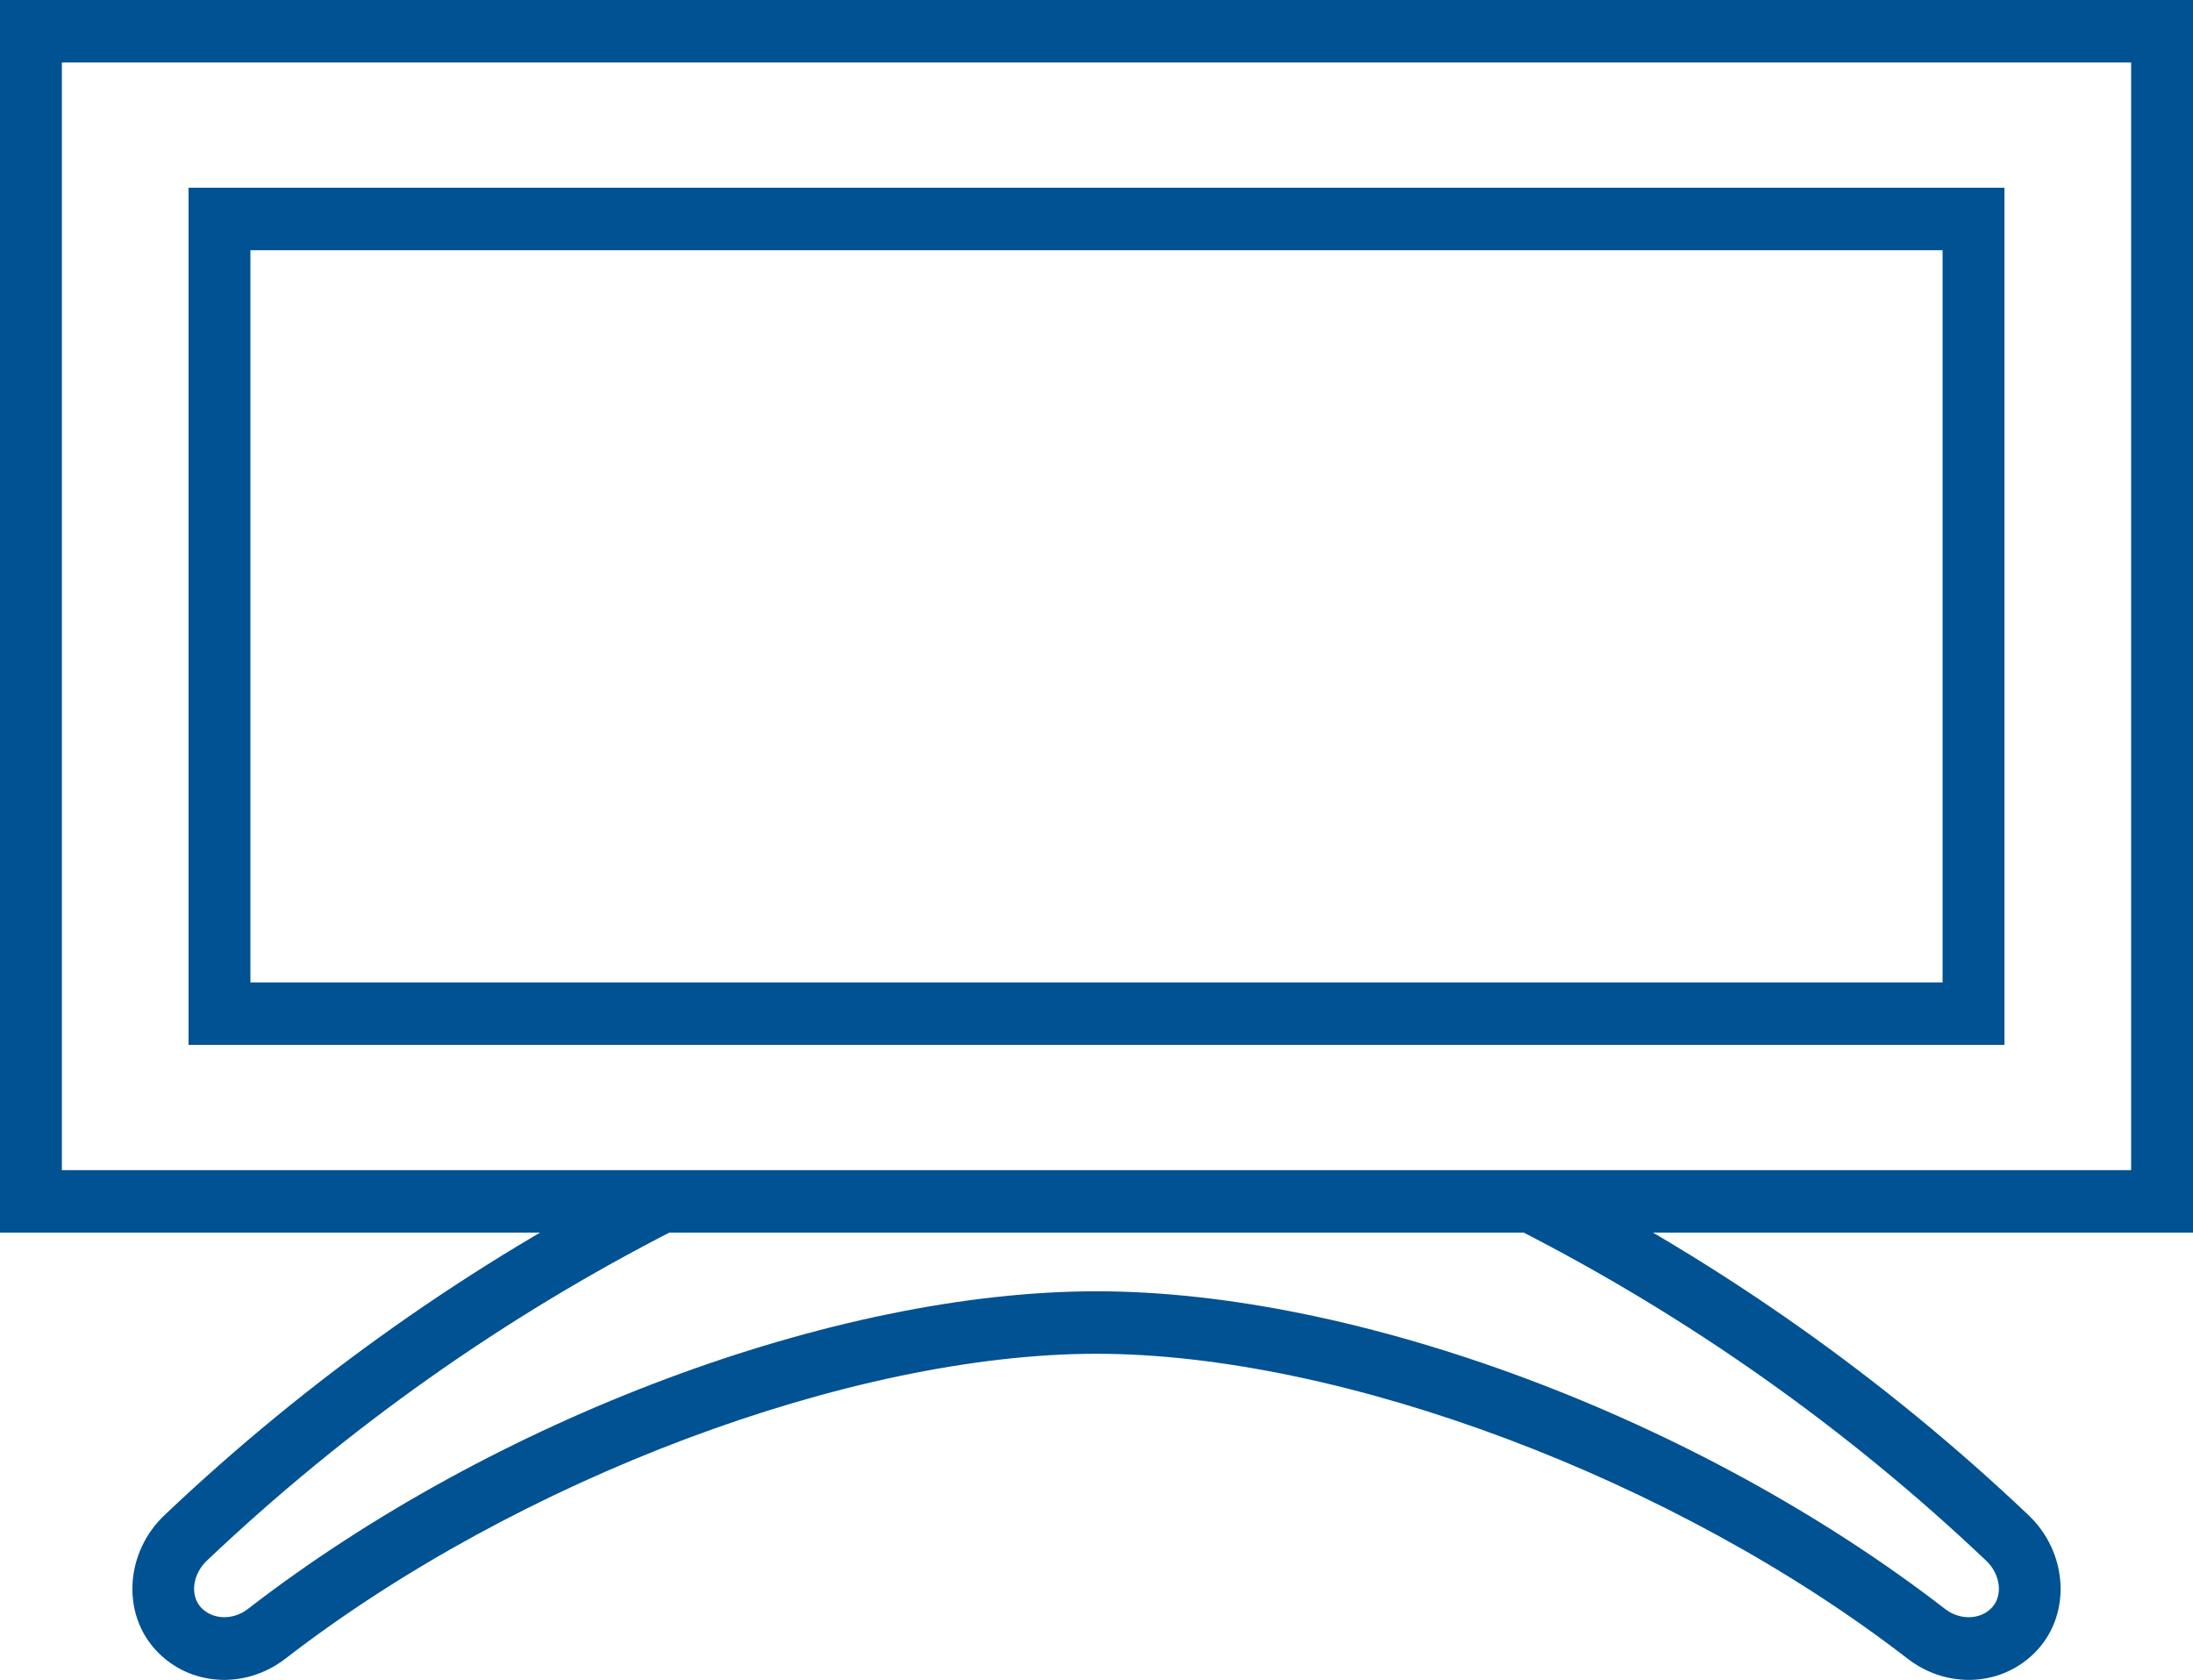 <svg xmlns="http://www.w3.org/2000/svg" width="47" height="36" viewBox="0 0 47 36"><g fill="#005292" fill-rule="evenodd"><path d="M42.196,36 C41.741,36 41.279,35.85 40.882,35.544 C35.907,31.698 28.759,29.011 23.5,29.011 C18.241,29.011 11.093,31.698 6.118,35.544 C5.244,36.218 4.045,36.136 3.33,35.352 C2.603,34.554 2.691,33.26 3.527,32.468 C6.608,29.545 10.093,27.082 13.886,25.148 L14.484,26.343 C10.804,28.219 7.423,30.608 4.435,33.443 C4.126,33.736 4.069,34.185 4.306,34.446 C4.55,34.712 4.992,34.728 5.312,34.48 C10.579,30.408 17.888,27.672 23.5,27.672 C29.112,27.672 36.421,30.408 41.688,34.481 C42.009,34.728 42.451,34.713 42.694,34.446 C42.931,34.185 42.874,33.736 42.566,33.444 C39.578,30.609 36.197,28.22 32.517,26.343 L33.115,25.148 C36.908,27.083 40.393,29.545 43.473,32.468 C44.309,33.26 44.397,34.554 43.67,35.352 C43.279,35.781 42.743,36 42.196,36"/><path d="M1.326,25.076 L45.674,25.076 L45.674,1.339 L1.326,1.339 L1.326,25.076 Z M0,26.415 L47,26.415 L47,0 L0,0 L0,26.415 Z"/><path d="M5.367,21.053 L41.633,21.053 L41.633,5.362 L5.367,5.362 L5.367,21.053 Z M4.041,22.392 L42.959,22.392 L42.959,4.023 L4.041,4.023 L4.041,22.392 Z"/></g></svg>